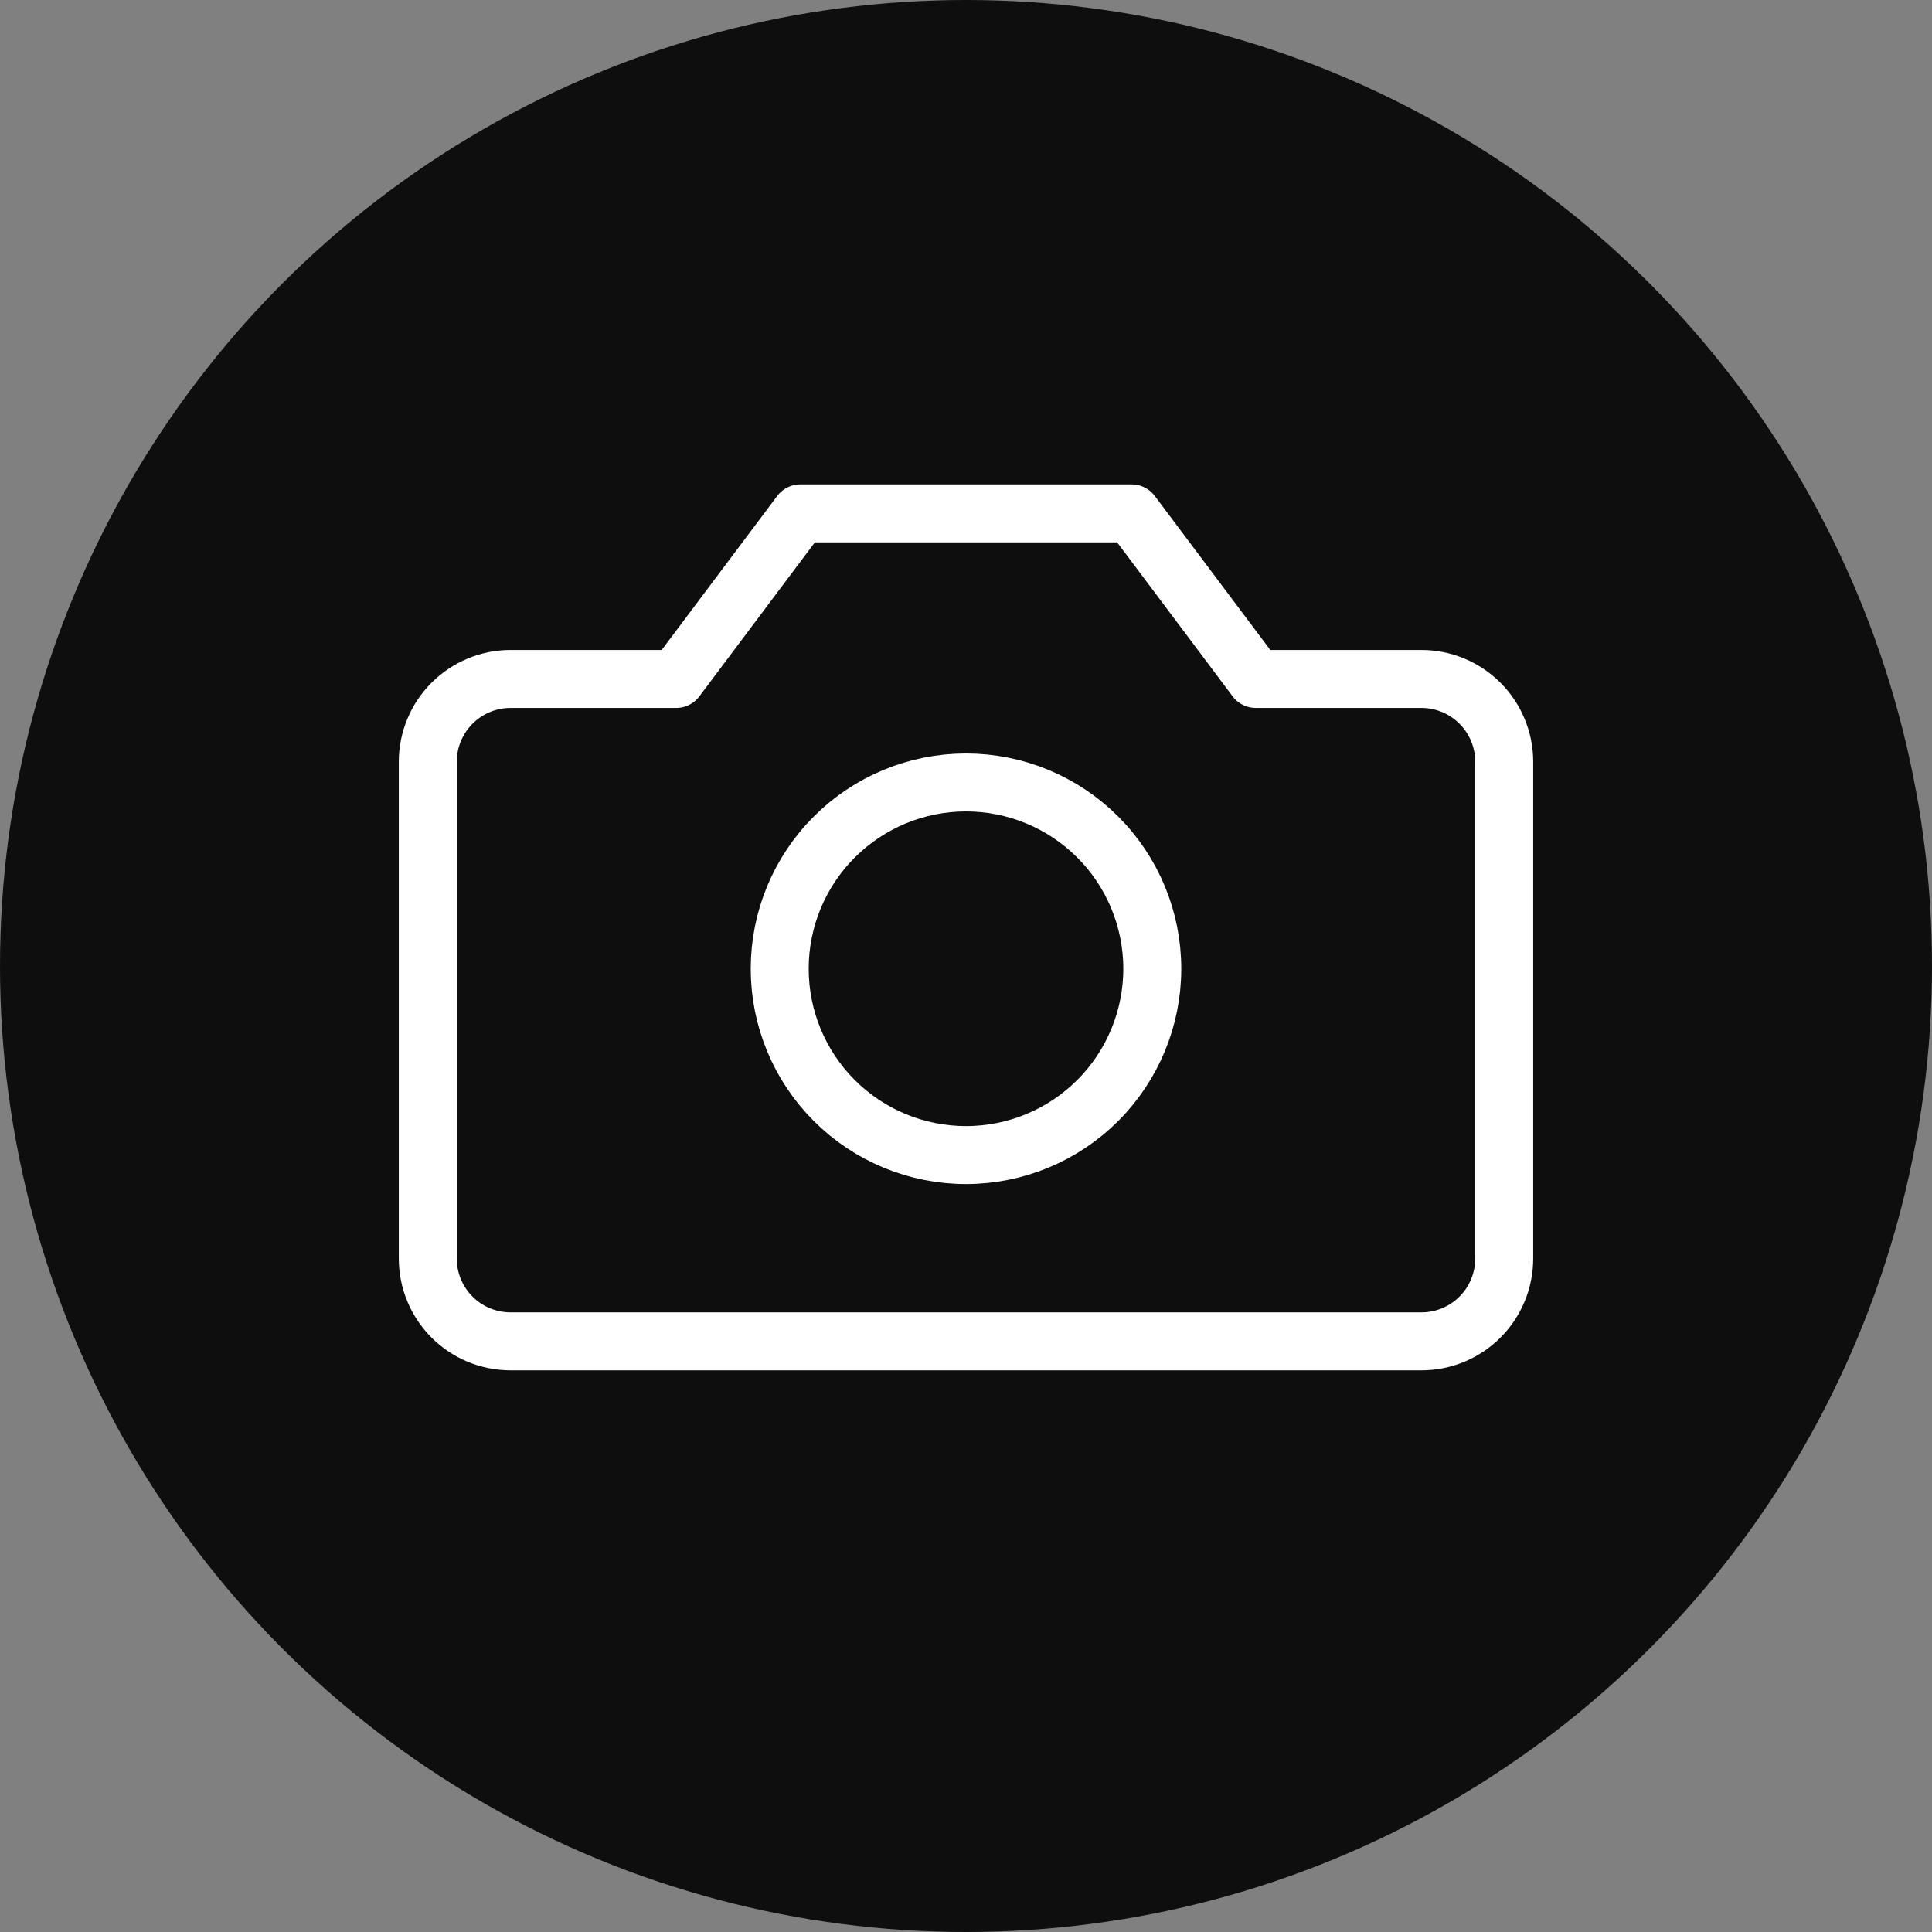 <svg width="50" height="50" viewBox="0 0 50 50" fill="none" xmlns="http://www.w3.org/2000/svg">
<rect x="0" y="0" width="50" height="50" fill="#808080" stroke="none"/>
<circle cx="25" cy="25" r="25" fill="#0E0E0E"/>
<path d="M38.929 19.714C38.929 19.146 38.703 18.601 38.301 18.199C37.899 17.797 37.354 17.571 36.786 17.571H32.5L29.286 13.286H20.714L17.5 17.571H13.214C12.646 17.571 12.101 17.797 11.699 18.199C11.297 18.601 11.071 19.146 11.071 19.714V32.571C11.071 33.14 11.297 33.685 11.699 34.087C12.101 34.489 12.646 34.714 13.214 34.714H36.786C37.354 34.714 37.899 34.489 38.301 34.087C38.703 33.685 38.929 33.14 38.929 32.571V19.714Z" stroke="white" stroke-width="1.5" stroke-linecap="round" stroke-linejoin="round"/>
<path d="M25 29.893C26.279 29.893 27.505 29.385 28.409 28.481C29.314 27.576 29.821 26.35 29.821 25.071C29.821 23.793 29.314 22.566 28.409 21.662C27.505 20.758 26.279 20.25 25 20.25C23.721 20.25 22.495 20.758 21.591 21.662C20.686 22.566 20.179 23.793 20.179 25.071C20.179 26.35 20.686 27.576 21.591 28.481C22.495 29.385 23.721 29.893 25 29.893Z" stroke="white" stroke-width="1.5" stroke-linecap="round" stroke-linejoin="round"/>
</svg>
